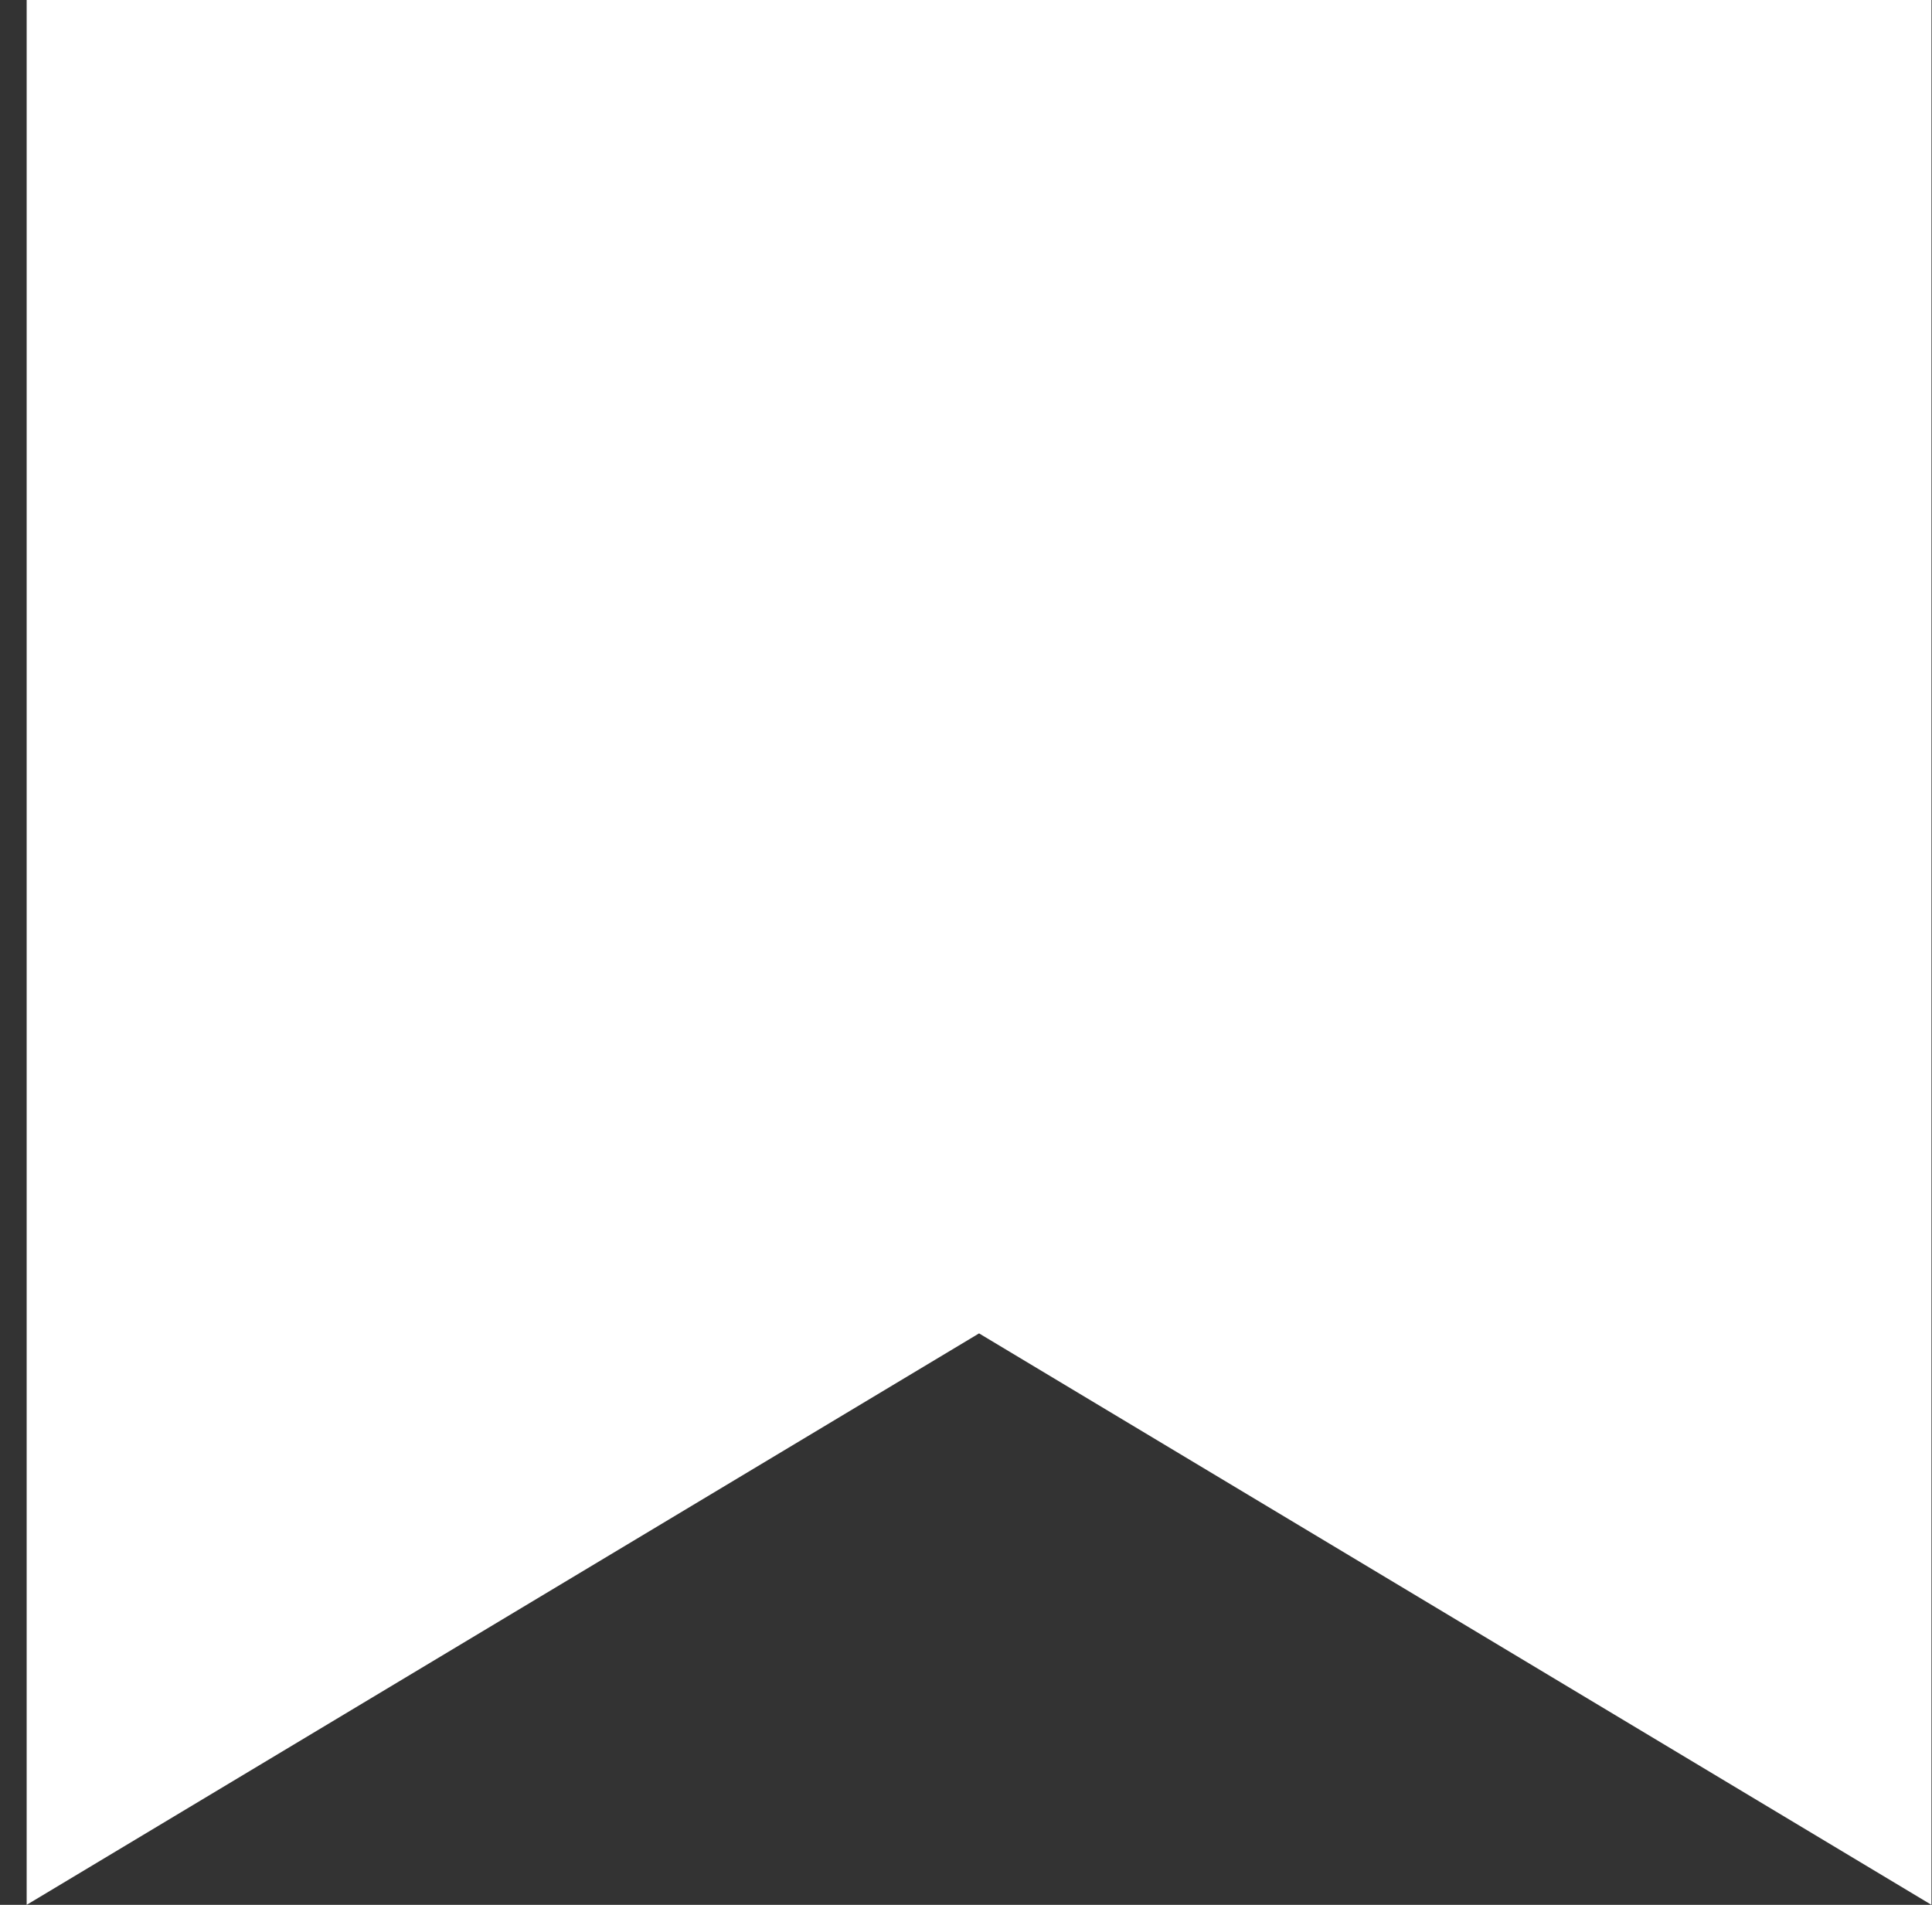<svg width="71" height="70" viewBox="0 0 71 70" fill="none" xmlns="http://www.w3.org/2000/svg">
<rect x="0" y="0" width="71" height="70" fill="#333333" stroke="none"/>
<path d="M0.98 0H70.98V70L35.98 49L0.98 70V0Z" fill="white"/>
</svg>
